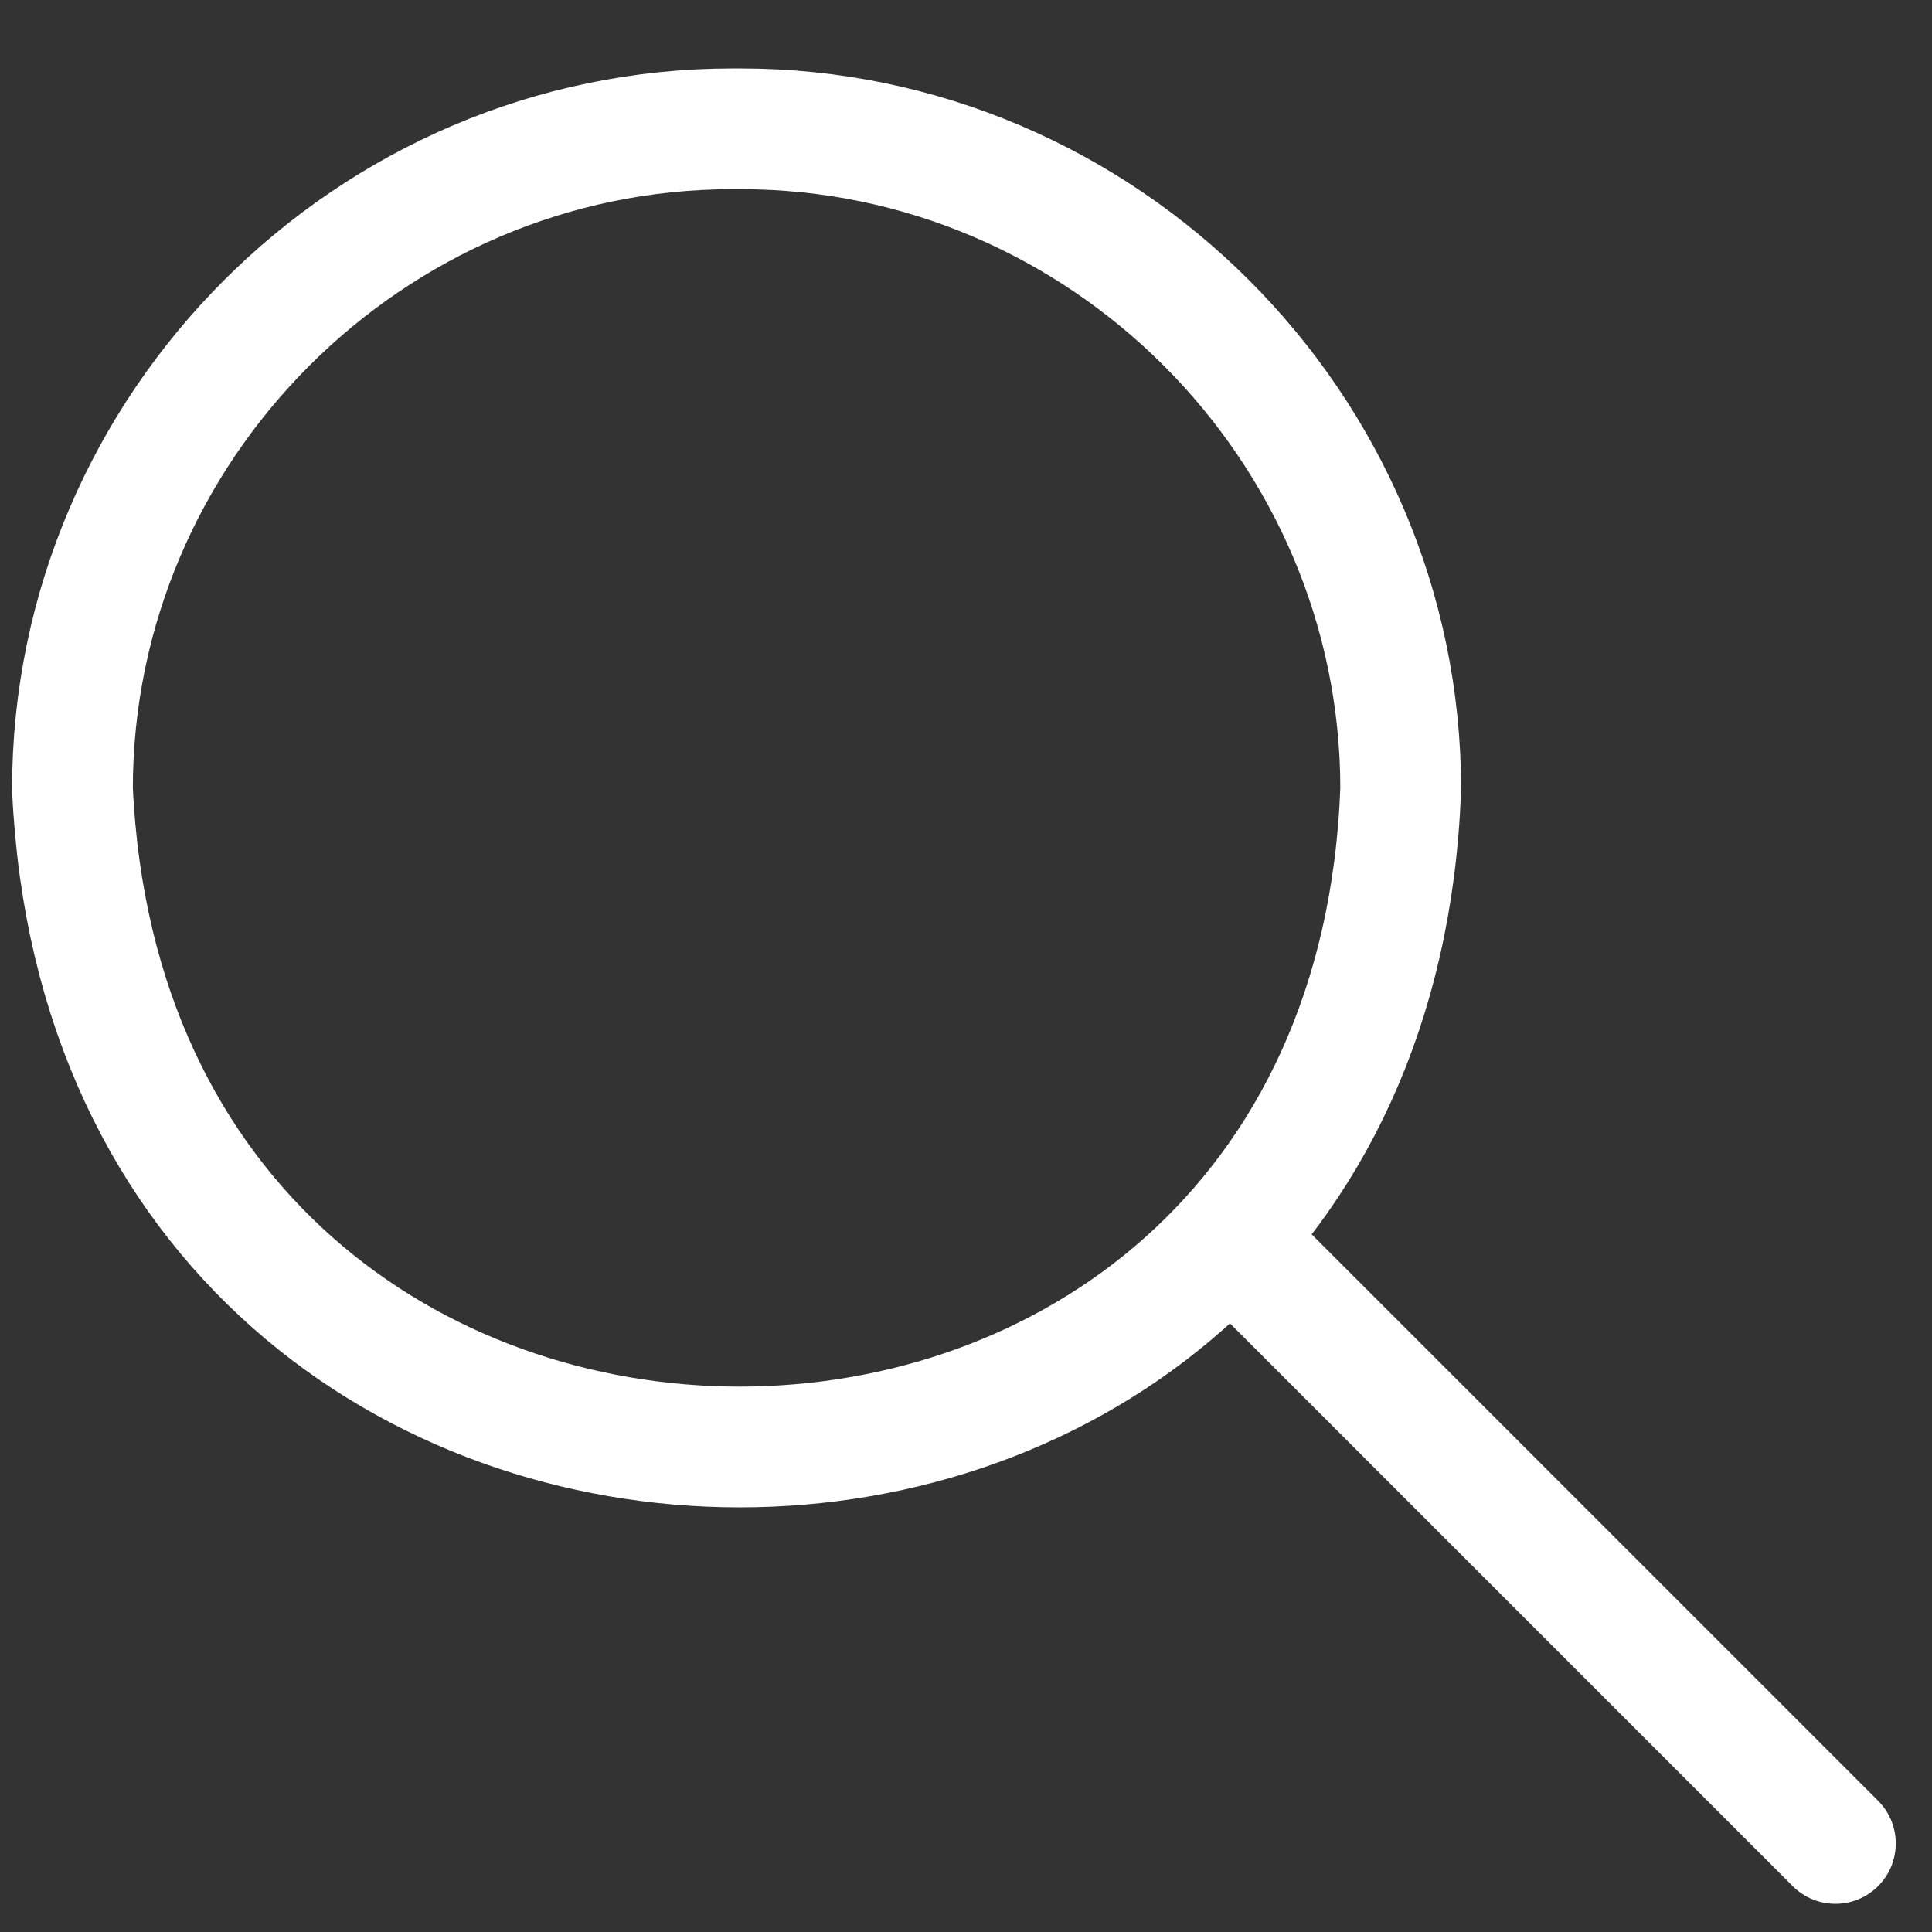 <?xml version="1.0" encoding="UTF-8"?>
<svg xmlns="http://www.w3.org/2000/svg" width="24" height="24" version="1.1" viewBox="0 0 24 24">
  <rect x="0" y="0" width="24" height="24" fill="#333333" stroke="none"/>
  <!-- Generator: Adobe Illustrator 28.7.1, SVG Export Plug-In . SVG Version: 1.2.0 Build 142)  -->
  <g>
    <g id="layer">
      <path id="path" d="M9.2,1.6c4.5,0,8.2,3.7,8.2,8.2-.4,10.9-16,10.9-16.5,0,0-4.5,3.7-8.2,8.2-8.2ZM22.8,22.9l-7.5-7.5" fill="none" stroke="#fff" stroke-linecap="round" stroke-width="1.5"/>
    </g>
  </g>
</svg>